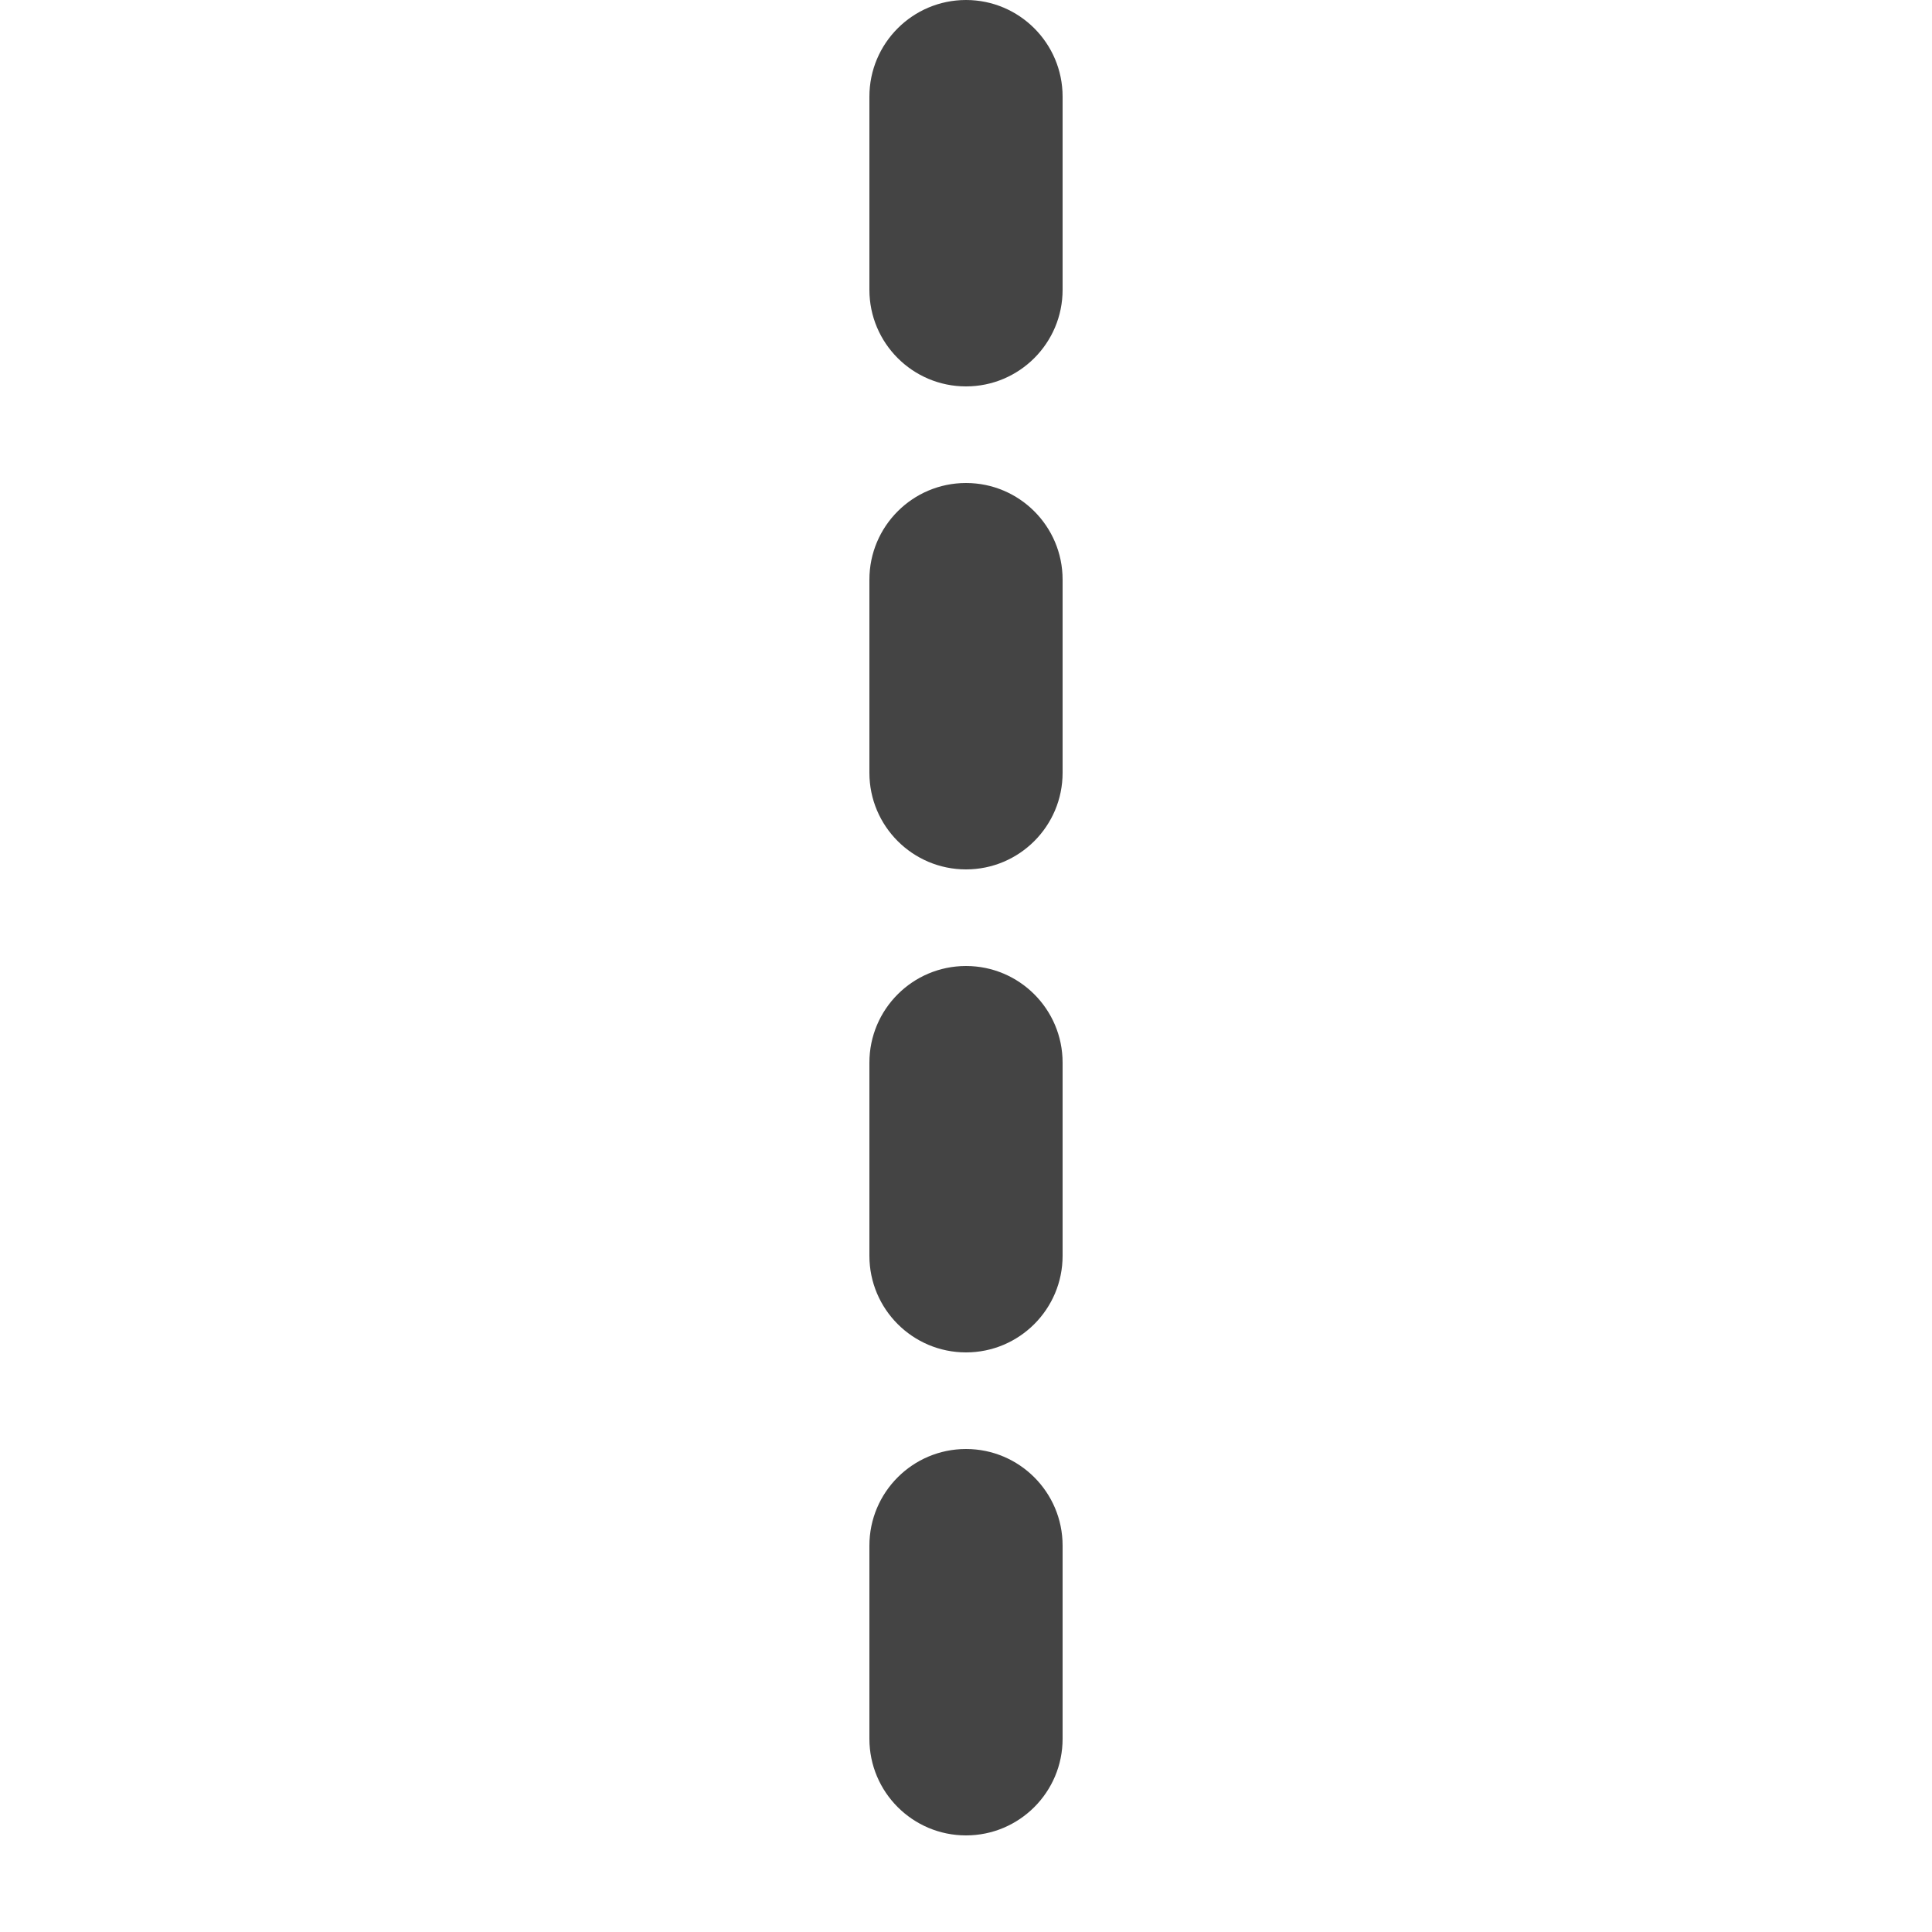 <?xml version="1.0" encoding="UTF-8"?>
<svg width="20px" height="20px" viewBox="0 0 20 20" version="1.1" xmlns="http://www.w3.org/2000/svg"
    xmlns:xlink="http://www.w3.org/1999/xlink">
    <!-- Generator: Sketch 61.2 (89653) - https://sketch.com -->
    <title>Dark / 20 / dotted straight@svg</title>
    <desc>Created with Sketch.</desc>
    <g id="Dark-/-20-/-dotted-straight" stroke="none" stroke-width="1" fill="none"
        fill-rule="evenodd">
        <path
            d="M9,1 L9,3 C9,3.552 9.448,4 10,4 C10.552,4 11,3.552 11,3 L11,1 C11,0.448 10.552,0 10,0 C9.448,0 9,0.448 9,1 Z M9,6 L9,8 C9,8.552 9.448,9 10,9 C10.552,9 11,8.552 11,8 L11,6 C11,5.448 10.552,5 10,5 C9.448,5 9,5.448 9,6 Z M9,11 L9,13 C9,13.552 9.448,14 10,14 C10.552,14 11,13.552 11,13 L11,11 C11,10.448 10.552,10 10,10 C9.448,10 9,10.448 9,11 Z M9,16 L9,18 C9,18.552 9.448,19 10,19 C10.552,19 11,18.552 11,18 L11,16 C11,15.448 10.552,15 10,15 C9.448,15 9,15.448 9,16 Z"
            id="Path-53" fill="#444444" fill-rule="nonzero"></path>
    </g>
</svg>